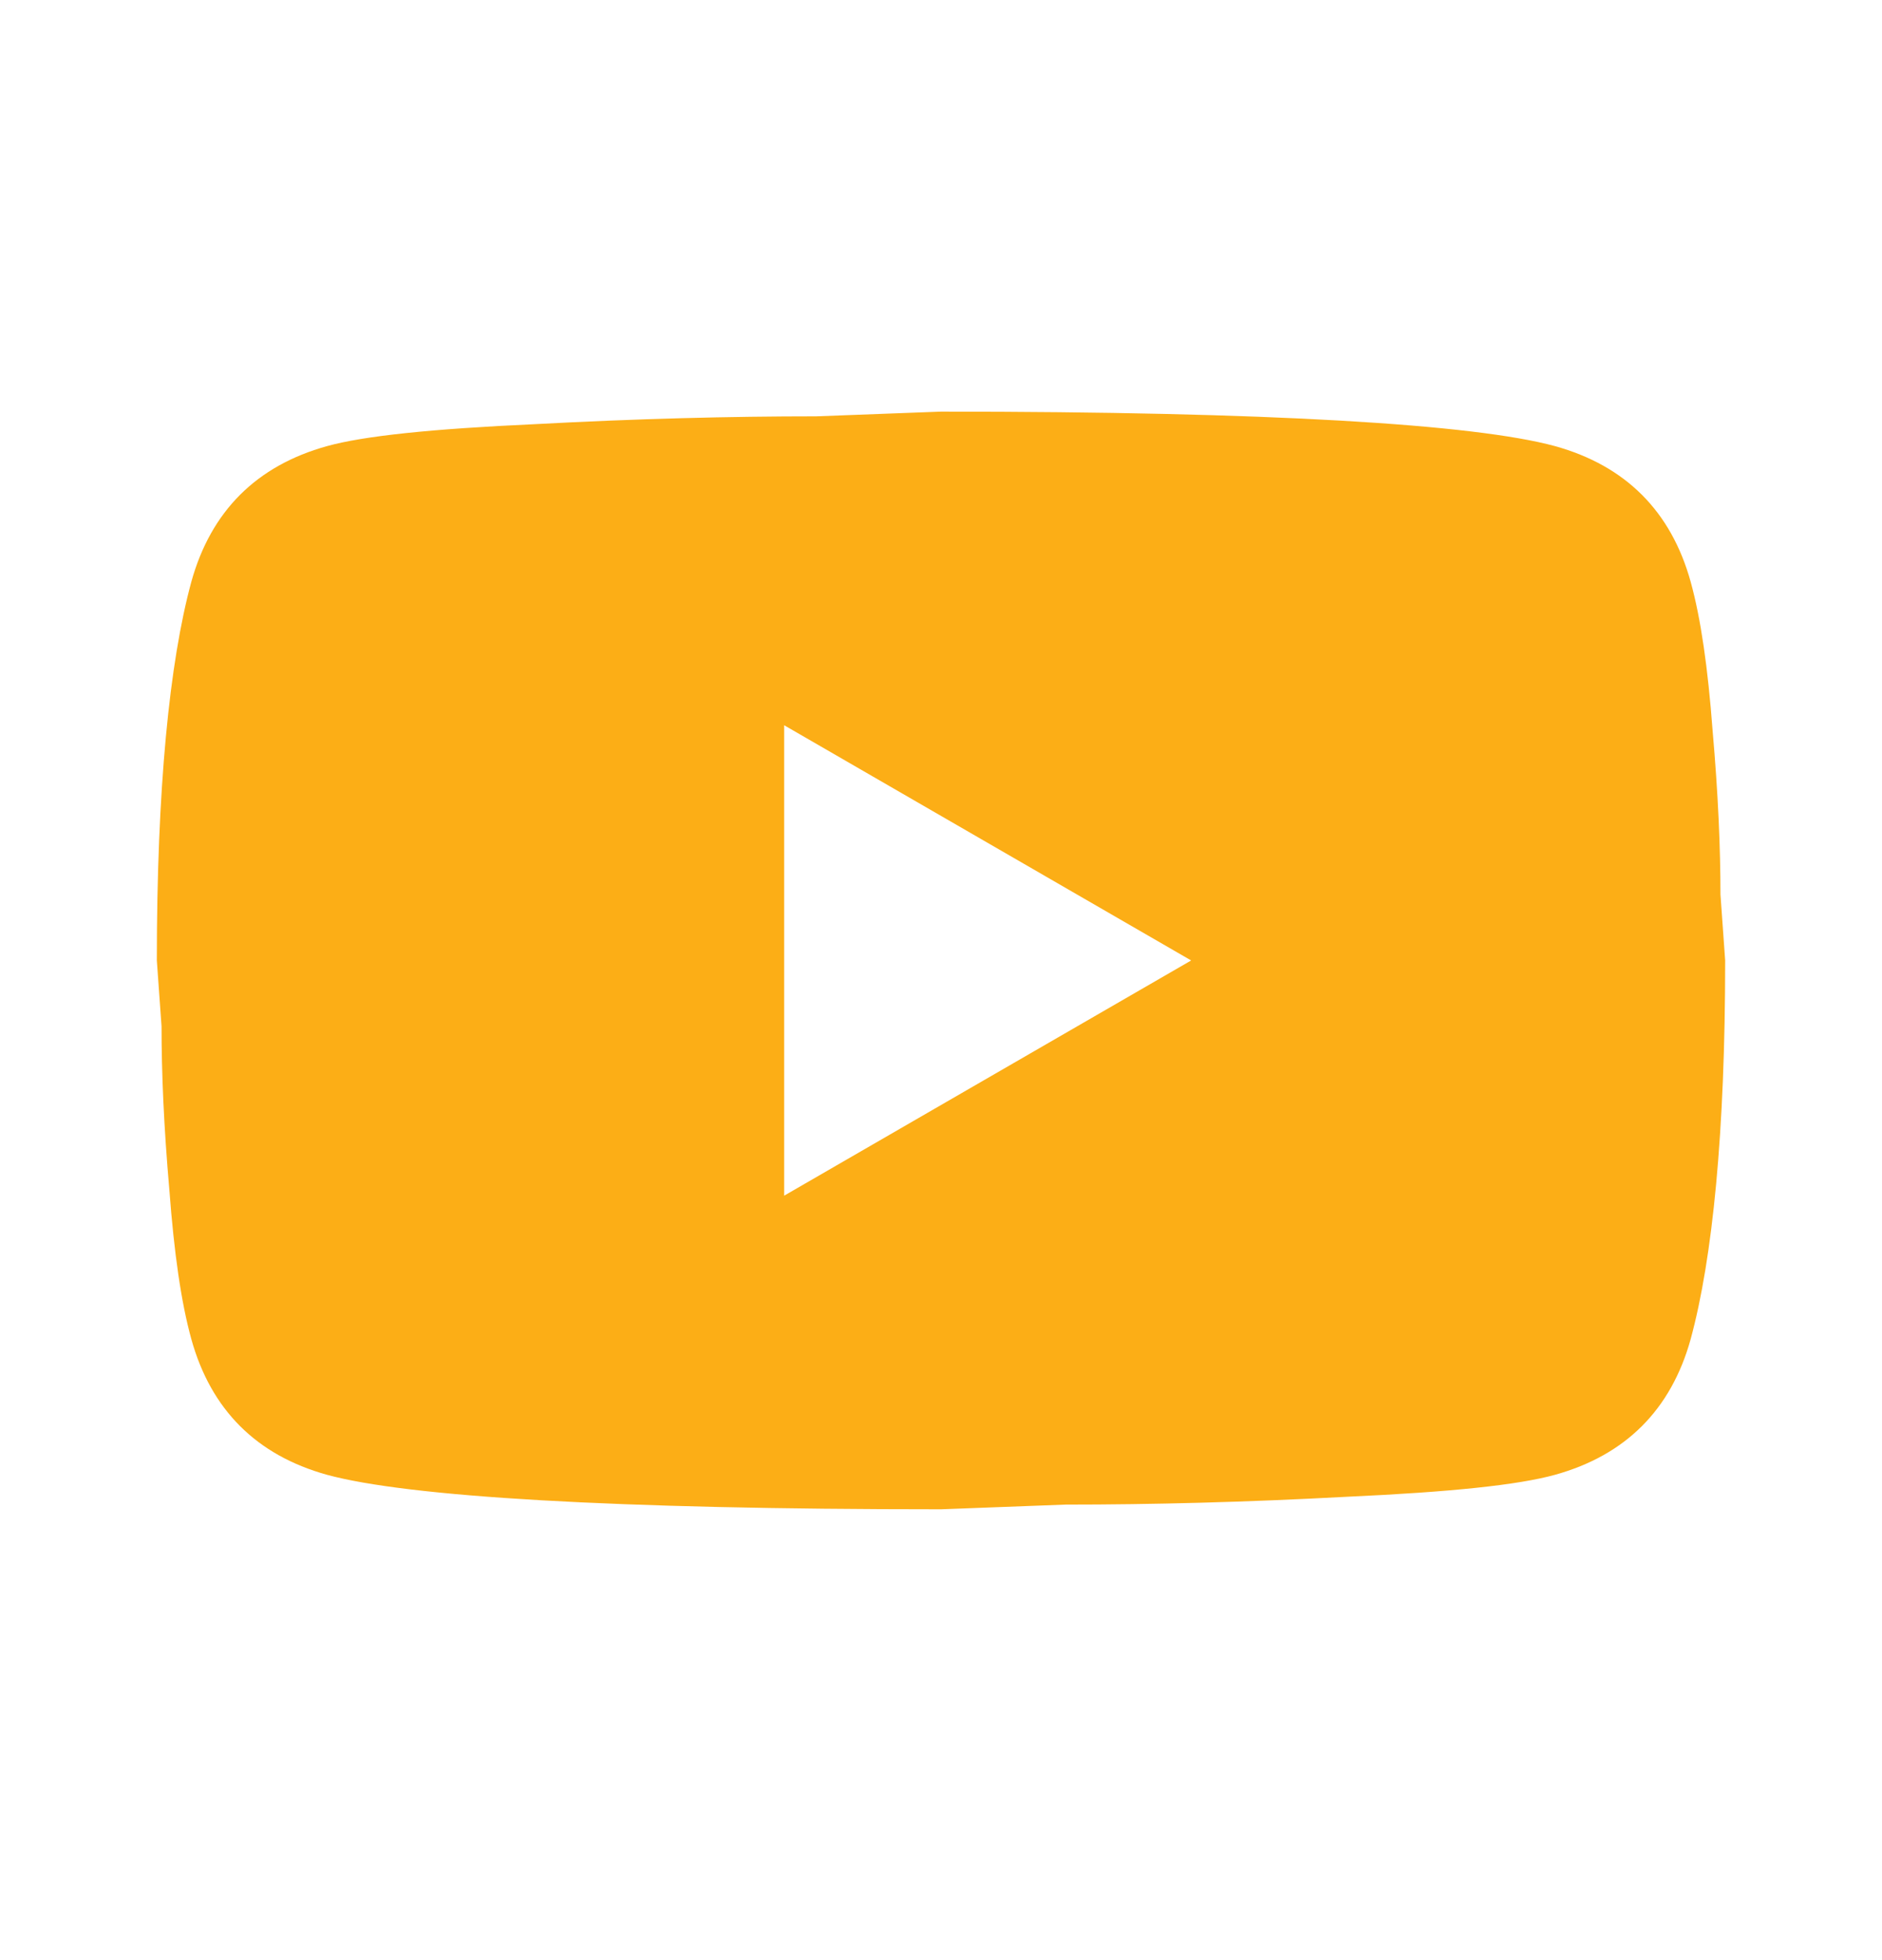 <svg width="24" height="25" viewBox="0 0 24 25" fill="none" xmlns="http://www.w3.org/2000/svg">
<path d="M10 15.25L15.19 12.25L10 9.25V15.25ZM21.56 7.42C21.69 7.89 21.78 8.52 21.84 9.32C21.91 10.12 21.94 10.81 21.94 11.41L22 12.25C22 14.44 21.84 16.05 21.56 17.08C21.31 17.98 20.73 18.56 19.83 18.81C19.36 18.94 18.5 19.03 17.18 19.09C15.88 19.16 14.69 19.19 13.59 19.19L12 19.25C7.81 19.25 5.2 19.09 4.17 18.81C3.27 18.56 2.69 17.98 2.44 17.08C2.31 16.61 2.22 15.98 2.16 15.18C2.09 14.38 2.06 13.69 2.06 13.09L2 12.25C2 10.06 2.16 8.45 2.44 7.42C2.69 6.52 3.27 5.94 4.17 5.69C4.64 5.56 5.5 5.47 6.82 5.41C8.12 5.34 9.31 5.31 10.41 5.31L12 5.25C16.19 5.25 18.8 5.41 19.83 5.69C20.73 5.94 21.31 6.52 21.56 7.42Z" fill="#FCAE16"/>
</svg>
